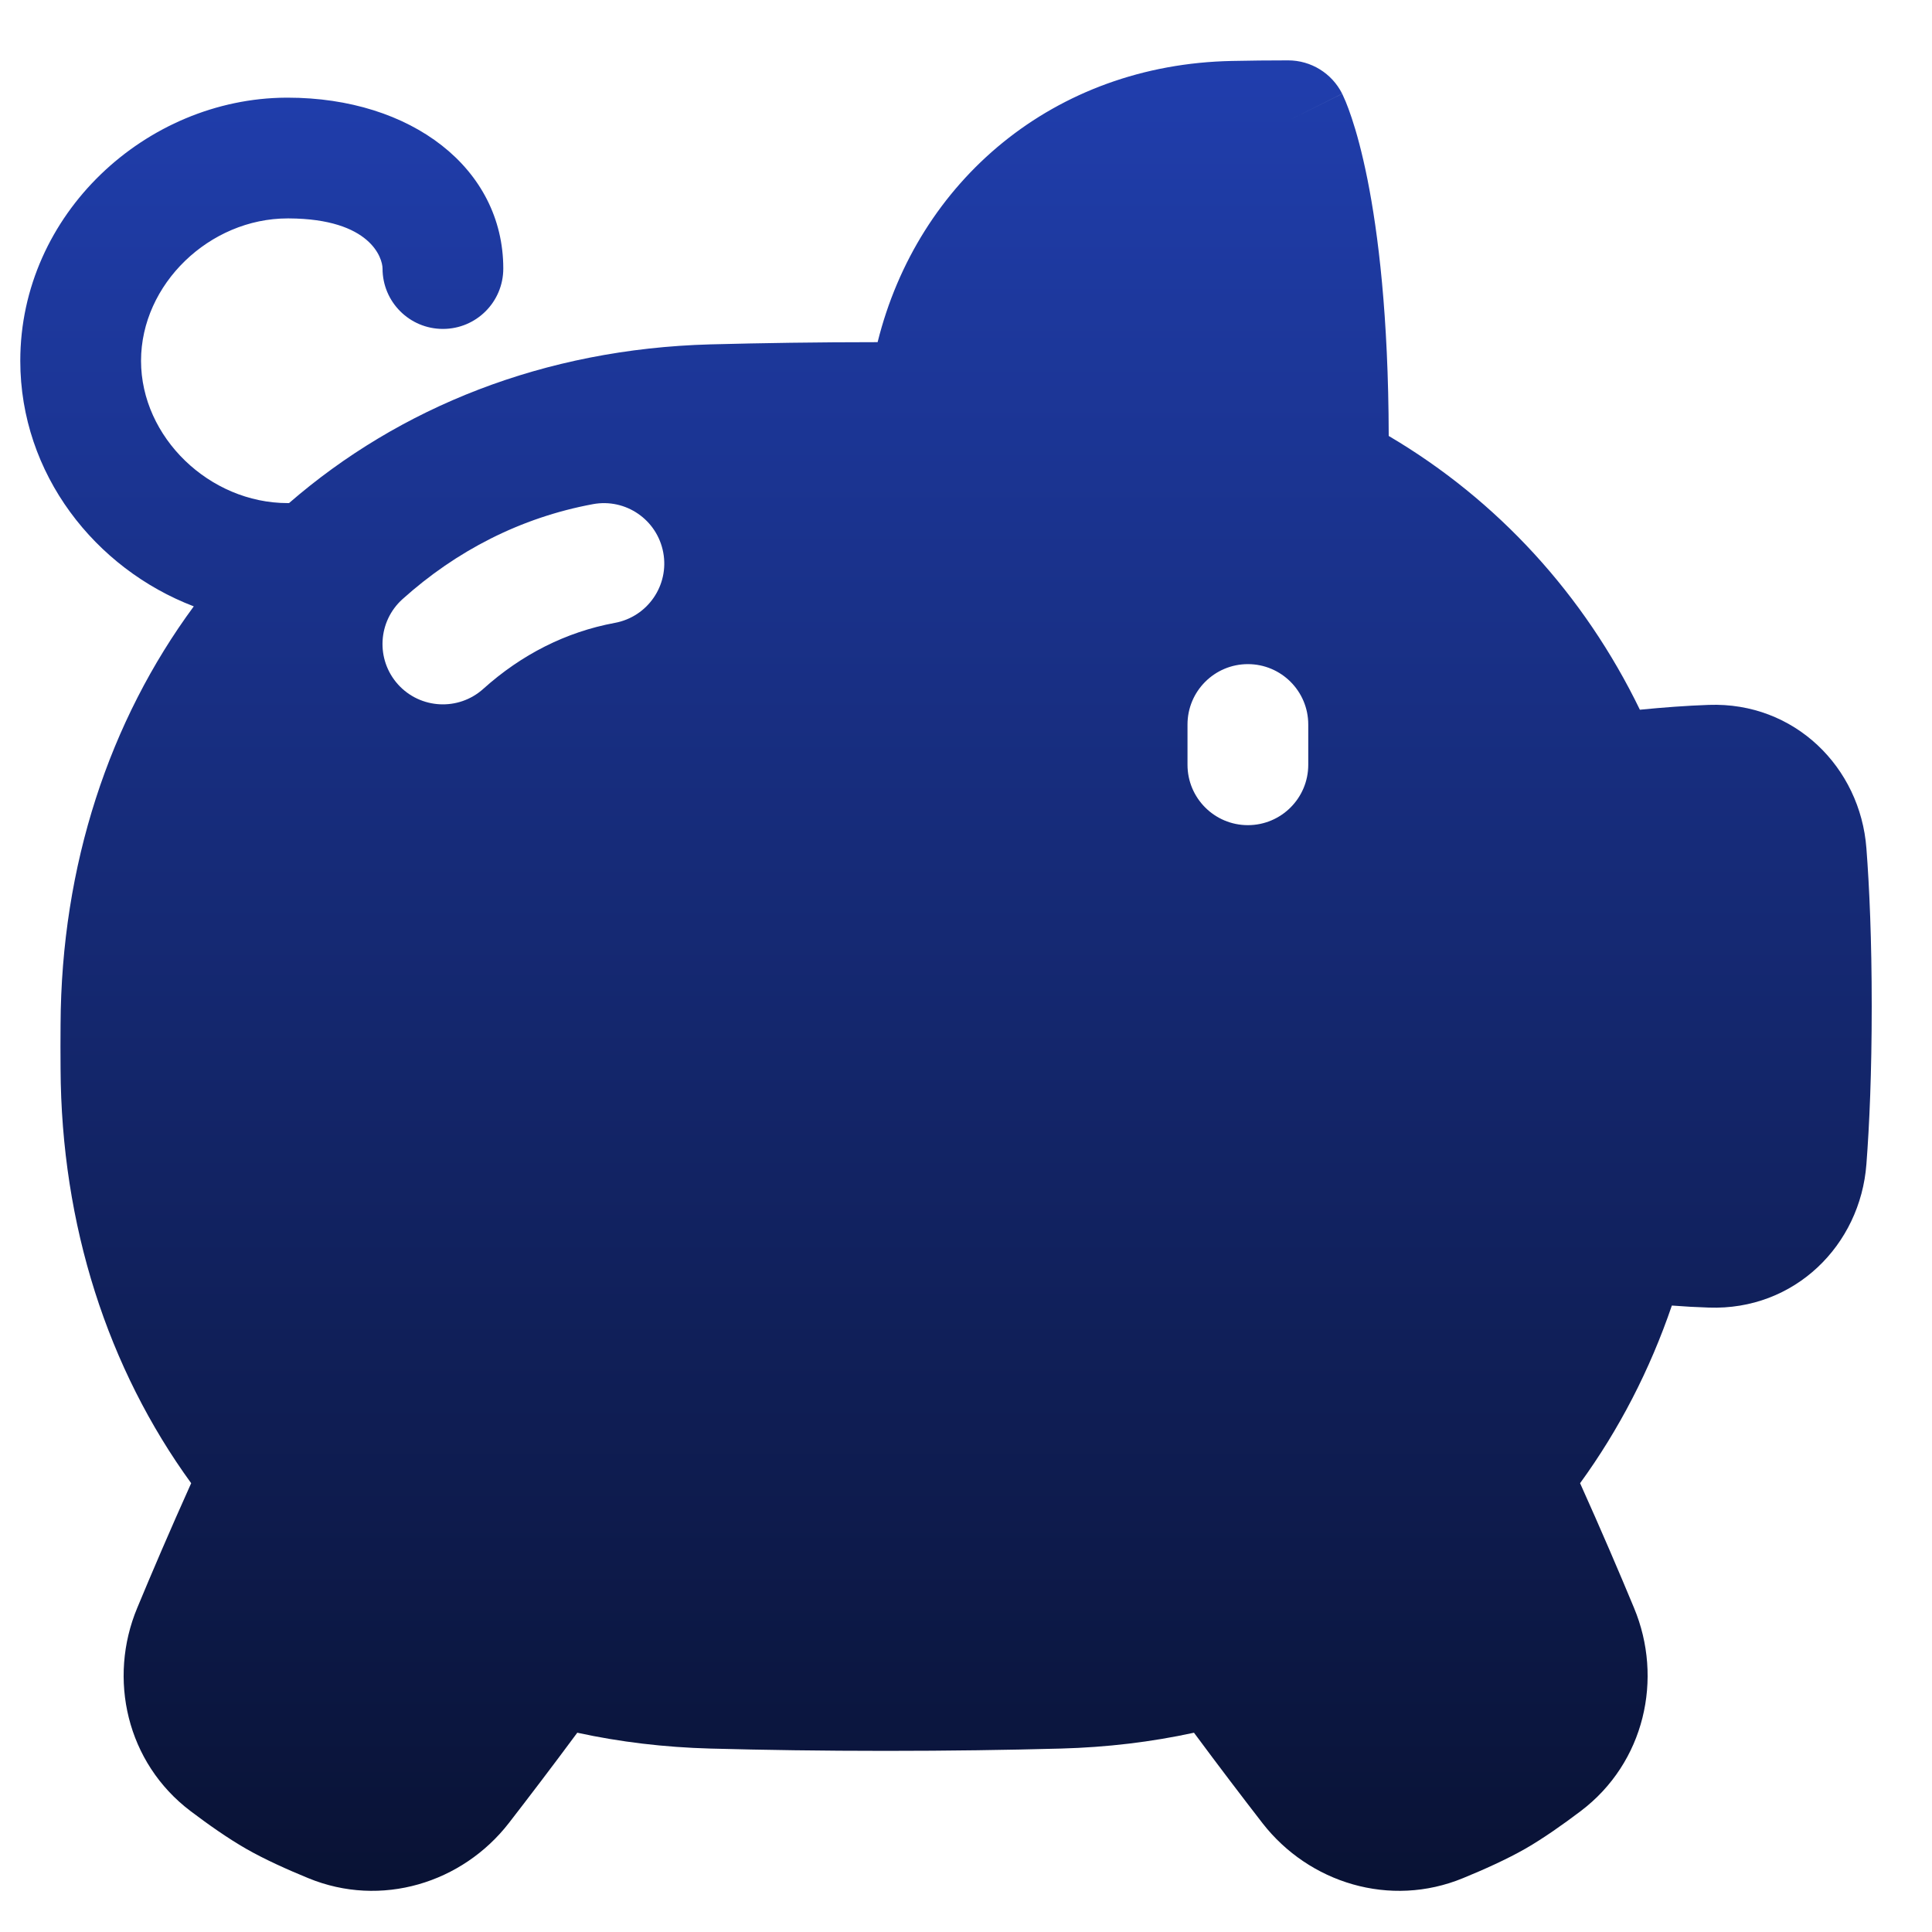 <svg width="20" height="20" viewBox="0 0 20 20" fill="none" xmlns="http://www.w3.org/2000/svg">
<g clip-path="url(#clip0_14442_36844)">
<path fill-rule="evenodd" clip-rule="evenodd" d="M12.753 0.631C12.938 0.627 13.131 0.625 13.335 0.625C13.572 0.625 13.788 0.759 13.894 0.97L13.335 1.25C13.894 0.97 13.894 0.971 13.894 0.971L13.894 0.972L13.895 0.973L13.897 0.976L13.9 0.983C13.902 0.989 13.905 0.995 13.908 1.001C13.915 1.015 13.922 1.032 13.931 1.053C13.948 1.094 13.969 1.15 13.993 1.222C14.041 1.365 14.099 1.573 14.156 1.857C14.267 2.414 14.373 3.267 14.376 4.513C15.506 5.179 16.4 6.16 16.976 7.347C17.219 7.323 17.459 7.305 17.689 7.297C18.577 7.265 19.258 7.943 19.321 8.782C19.352 9.187 19.376 9.727 19.376 10.417C19.376 11.107 19.352 11.647 19.321 12.051C19.258 12.891 18.577 13.568 17.689 13.536C17.564 13.532 17.436 13.525 17.307 13.515C17.079 14.183 16.759 14.801 16.357 15.354C16.574 15.836 16.766 16.285 16.915 16.644C17.221 17.376 17.026 18.247 16.364 18.748C16.183 18.885 15.976 19.031 15.79 19.138C15.599 19.247 15.361 19.354 15.146 19.442C14.39 19.754 13.55 19.492 13.069 18.873C12.867 18.612 12.622 18.291 12.36 17.937C11.919 18.033 11.459 18.088 10.984 18.101C10.427 18.116 9.823 18.125 9.168 18.125C8.513 18.125 7.909 18.116 7.352 18.101C6.877 18.088 6.417 18.033 5.976 17.937C5.714 18.291 5.469 18.612 5.267 18.873C4.786 19.492 3.946 19.754 3.19 19.442C2.975 19.354 2.737 19.247 2.547 19.138C2.36 19.031 2.153 18.885 1.972 18.748C1.31 18.247 1.115 17.376 1.421 16.644C1.57 16.285 1.762 15.836 1.979 15.354C1.118 14.169 0.634 12.687 0.627 11.061C0.627 10.986 0.626 10.91 0.626 10.833C0.626 10.757 0.627 10.681 0.627 10.606C0.634 8.956 1.133 7.461 2.006 6.277C0.986 5.887 0.21 4.908 0.21 3.735C0.21 2.214 1.513 1.019 2.962 1.011C2.967 1.011 2.972 1.011 2.977 1.011C4.258 1.011 5.21 1.741 5.21 2.78C5.21 3.126 4.93 3.405 4.585 3.405C4.24 3.405 3.96 3.126 3.96 2.78C3.96 2.676 3.841 2.265 2.99 2.261L2.978 2.261C2.169 2.261 1.46 2.942 1.46 3.735C1.46 4.527 2.169 5.208 2.978 5.208C2.983 5.208 2.987 5.208 2.992 5.208C4.134 4.217 5.632 3.612 7.352 3.565C7.886 3.551 8.462 3.542 9.085 3.542C9.5 1.873 10.909 0.667 12.753 0.631ZM6.866 5.72C6.929 6.059 6.705 6.385 6.365 6.448C5.857 6.542 5.397 6.777 5.003 7.131C4.746 7.362 4.351 7.341 4.12 7.085C3.889 6.828 3.91 6.433 4.167 6.202C4.721 5.704 5.388 5.358 6.138 5.219C6.477 5.156 6.803 5.38 6.866 5.72ZM12.293 7.5C12.293 7.155 12.573 6.875 12.918 6.875C13.263 6.875 13.543 7.155 13.543 7.5V7.917C13.543 8.262 13.263 8.542 12.918 8.542C12.573 8.542 12.293 8.262 12.293 7.917V7.5Z" fill="url(#paint0_linear_14442_36844)"/>
</g>
<defs>
<linearGradient id="paint0_linear_14442_36844" x1="9.793" y1="0.625" x2="9.793" y2="19.574" gradientUnits="userSpaceOnUse">
<stop stop-color="#203EAD"/>
<stop offset="1" stop-color="#091234"/>
</linearGradient>
<clipPath id="clip0_14442_36844">
<rect width="20" height="20" fill="white"/>
</clipPath>
</defs>
</svg>
